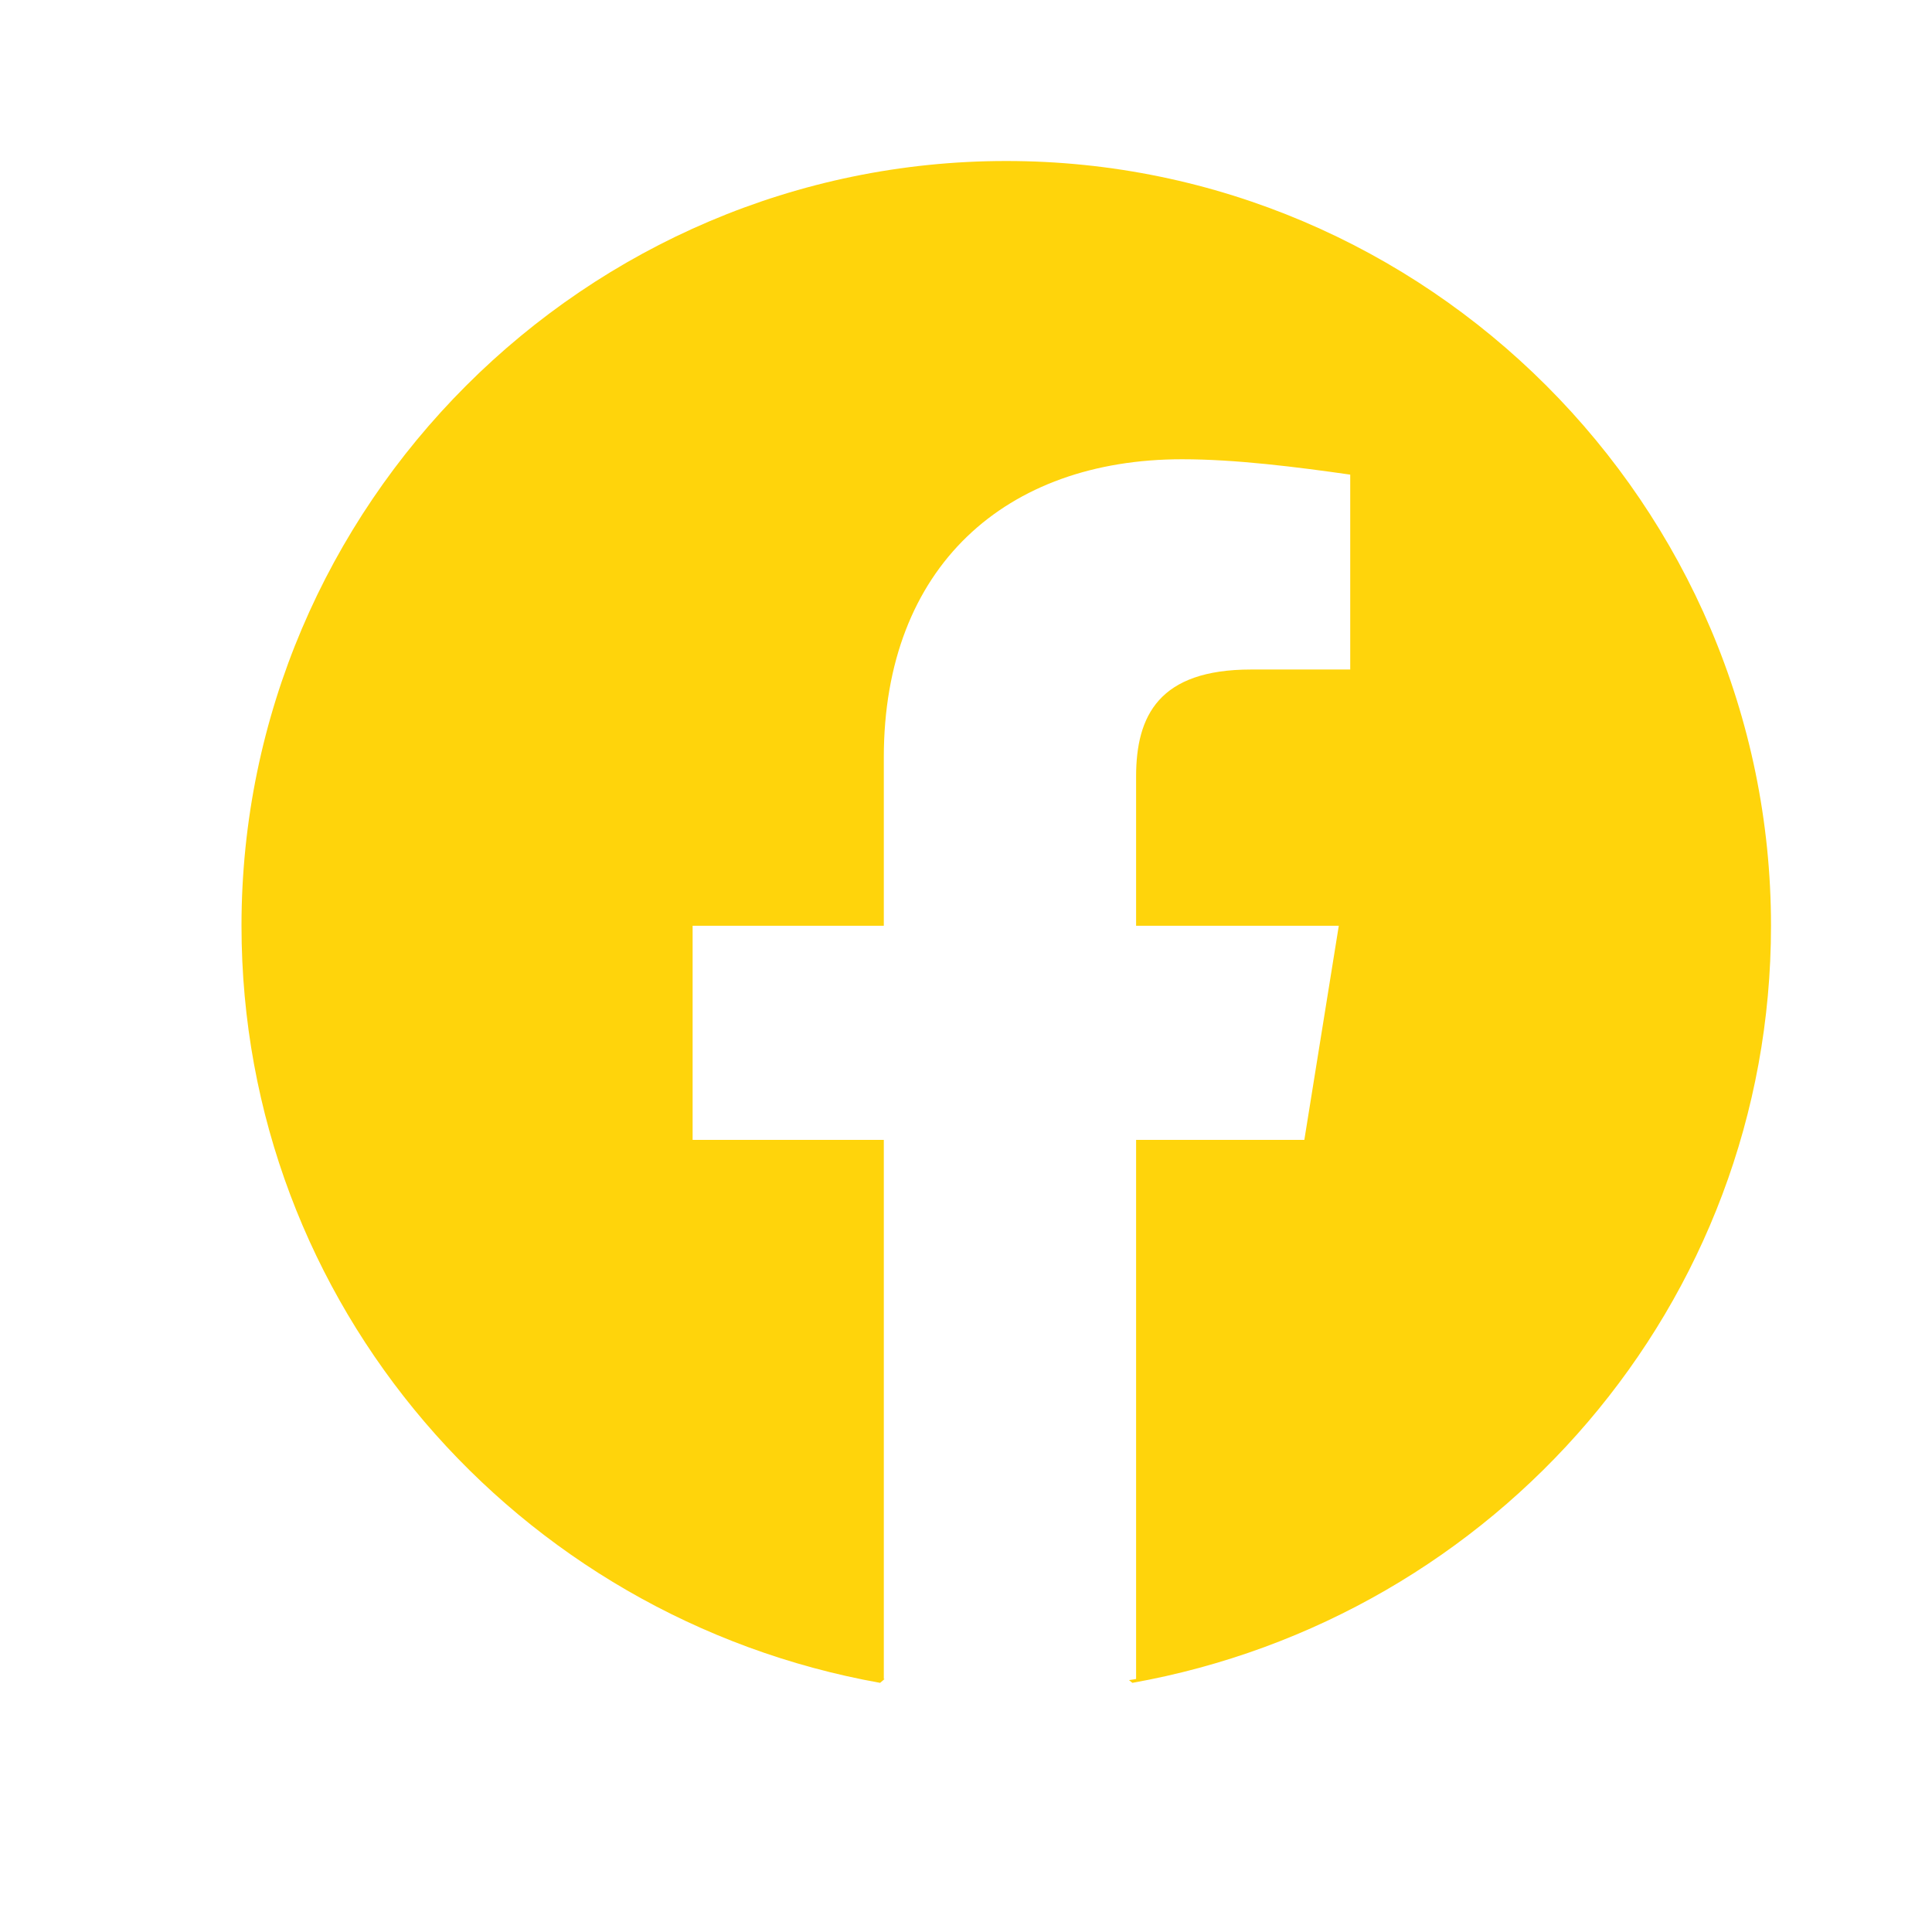<svg width="24" height="24" viewBox="0 0 24 24" fill="none" xmlns="http://www.w3.org/2000/svg">
<g clip-path="url(#clip0_889_228)">
<path d="M12.5 2C17.725 2 22 6.275 22 11.5C22 16.203 18.58 20.098 14.067 20.905L14.025 20.871C14.055 20.866 14.084 20.863 14.113 20.857V14.16H16.203L16.631 11.5H14.113V9.647C14.113 8.888 14.399 8.318 15.538 8.317H16.773V5.896C16.108 5.801 15.349 5.705 14.684 5.705C12.499 5.705 10.979 7.035 10.979 9.41V11.5H8.604V14.16H10.979V20.857C10.982 20.858 10.985 20.858 10.988 20.858L10.933 20.905C6.42 20.098 3 16.203 3 11.5C3 6.275 7.275 2 12.5 2Z" fill="#ffd40b"/>
</g>
<defs>
<clipPath id="clip0_889_228">
<rect width="19" height="19" fill="white" transform="translate(3 2)"/>
</clipPath>
</defs>
</svg>